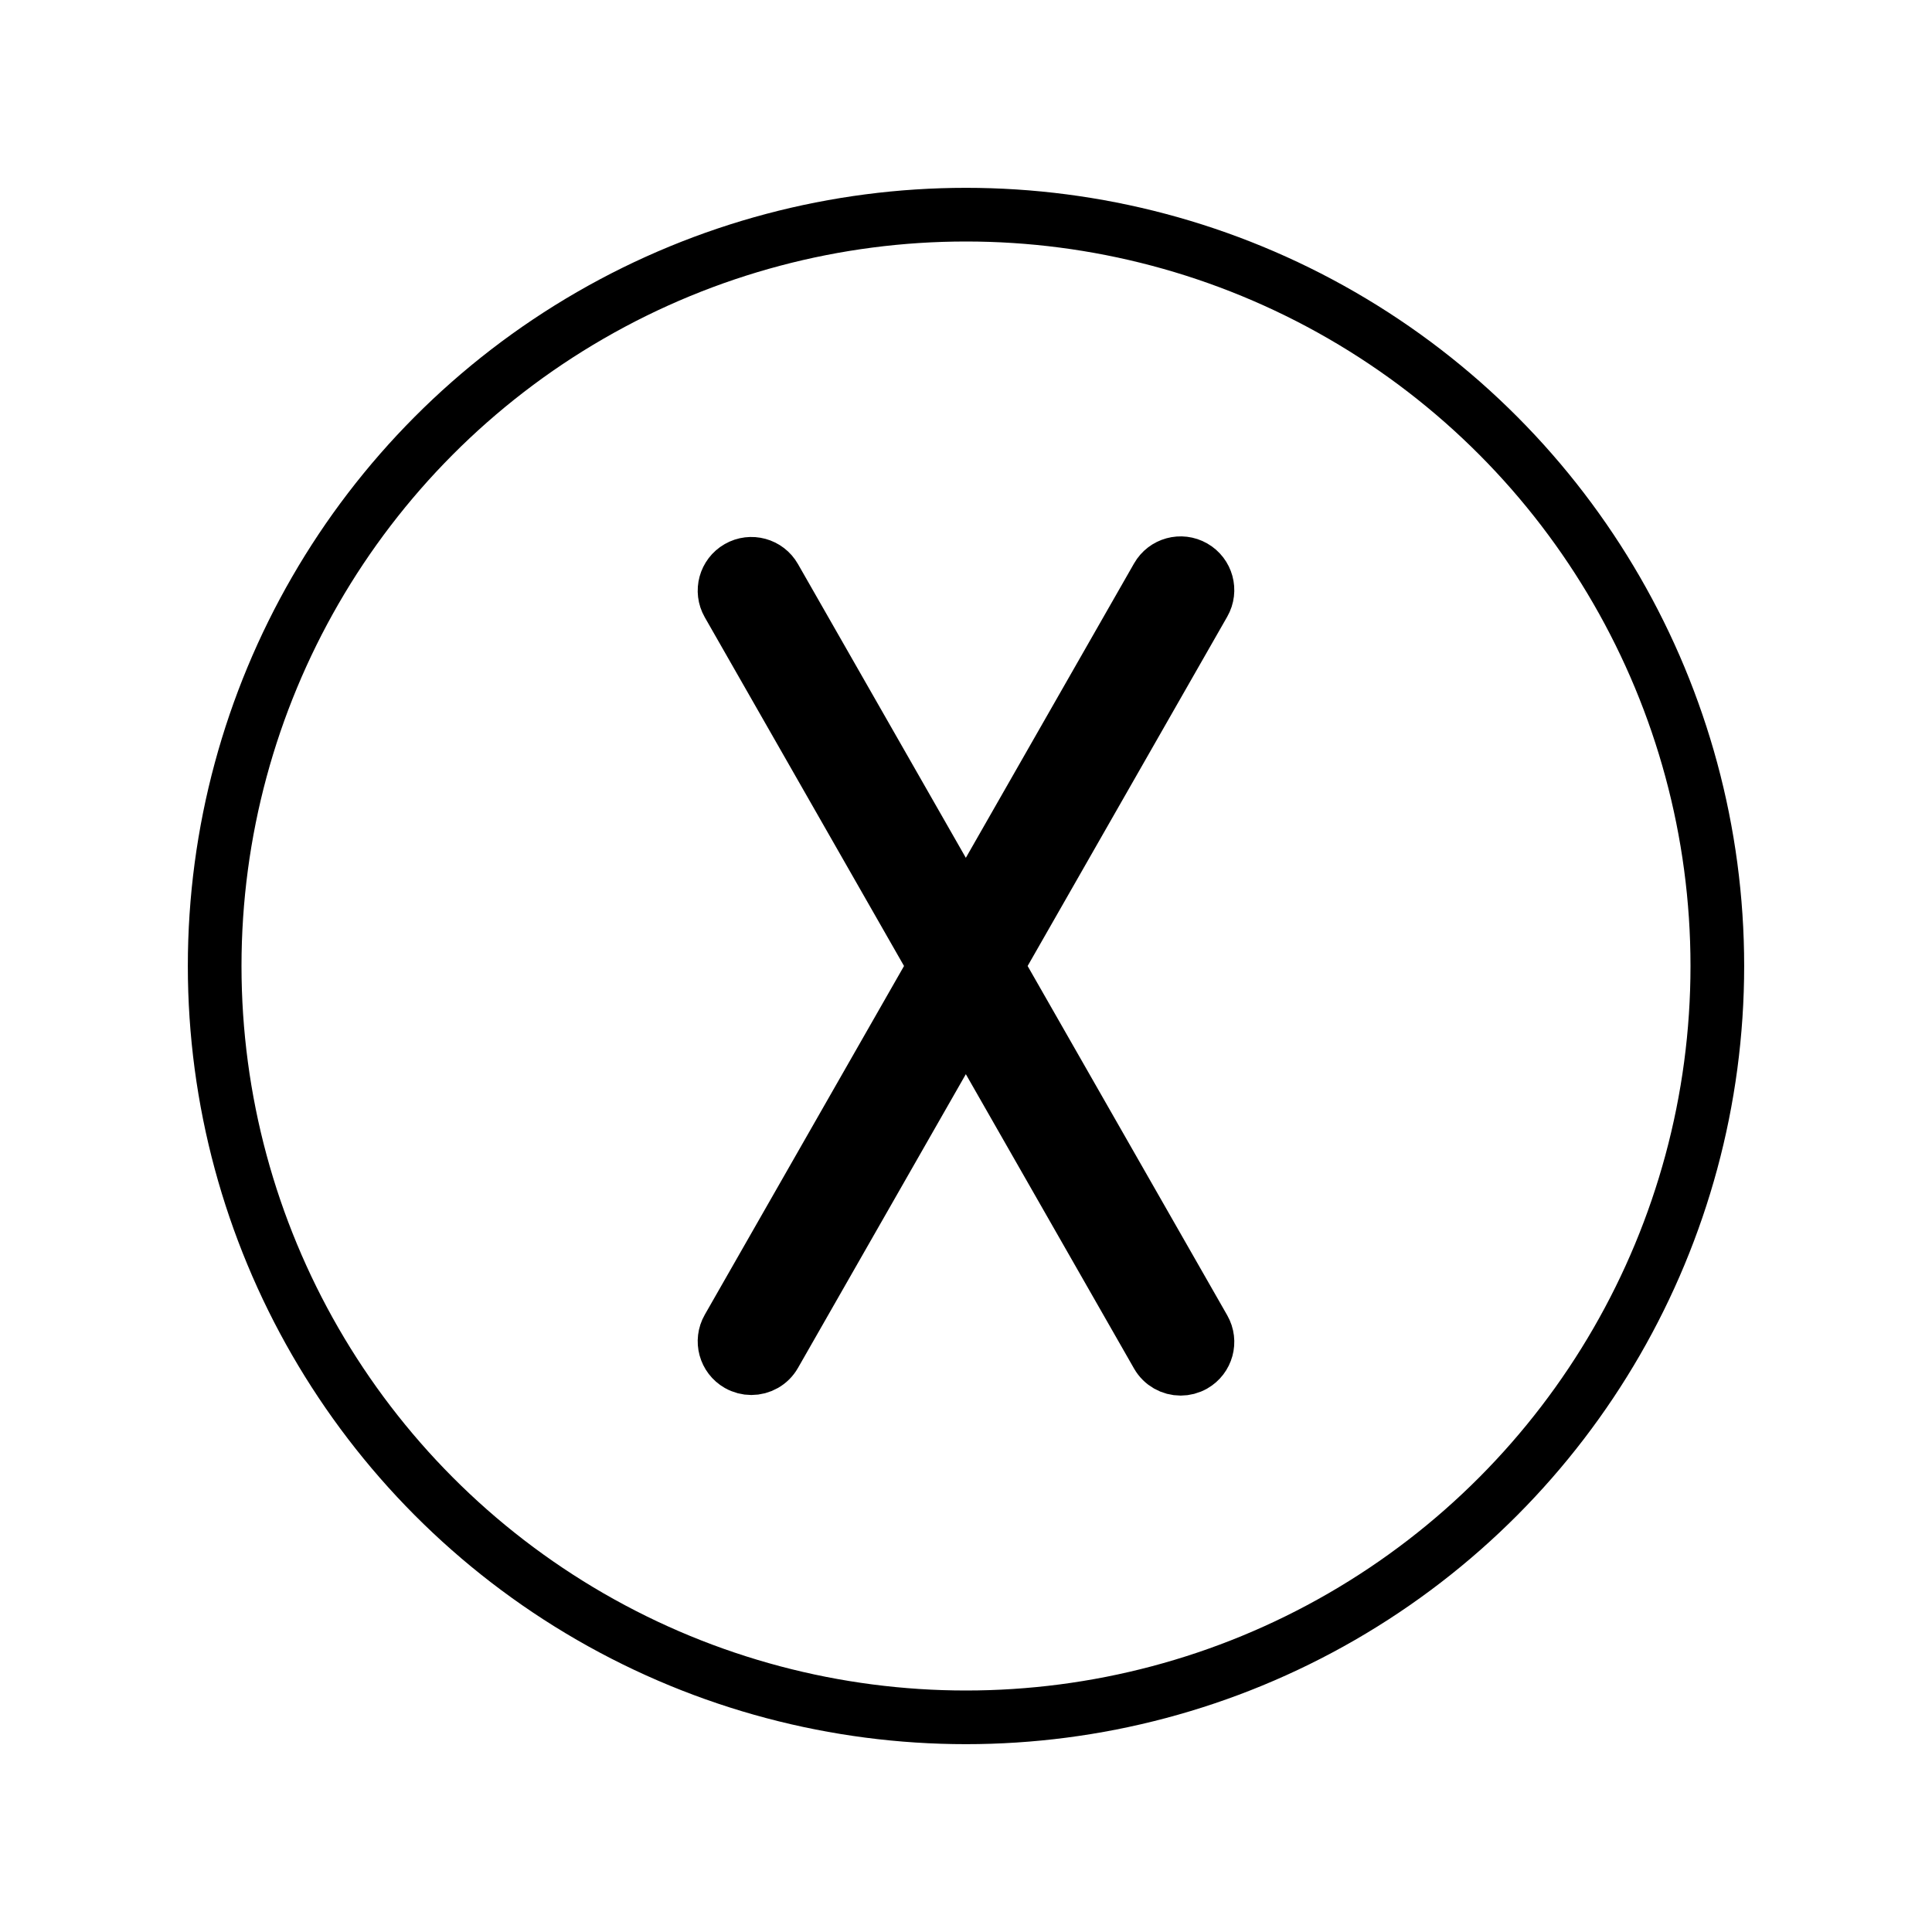 <svg id="emoji" viewBox="0 0 72 72" xmlns="http://www.w3.org/2000/svg">
  <g id="line">
    <g id="line-2">
      <circle cx="36" cy="36" r="28" fill="none" stroke="#000" stroke-linejoin="round" stroke-width="2"/>
    </g>
    <path stroke="#000" stroke-linejoin="round" stroke-width="2" d="m44.495,21.122c-.48-.276-1.092-.107-1.364.372l-7.137,12.49-7.125-12.468c-.273-.48-.886-.647-1.364-.372-.479.274-.646.885-.372,1.364l7.709,13.492-7.709,13.492c-.274.479-.107,1.09.372,1.364.156.089.327.132.495.132.348,0,.685-.181.869-.504l7.125-12.468,7.137,12.49c.185.323.521.504.869.504.168,0,.339-.043.495-.132.479-.274.646-.885.372-1.364l-7.722-13.514,7.722-13.514c.274-.479.107-1.09-.372-1.364h0Z"/>
  </g>
</svg>
